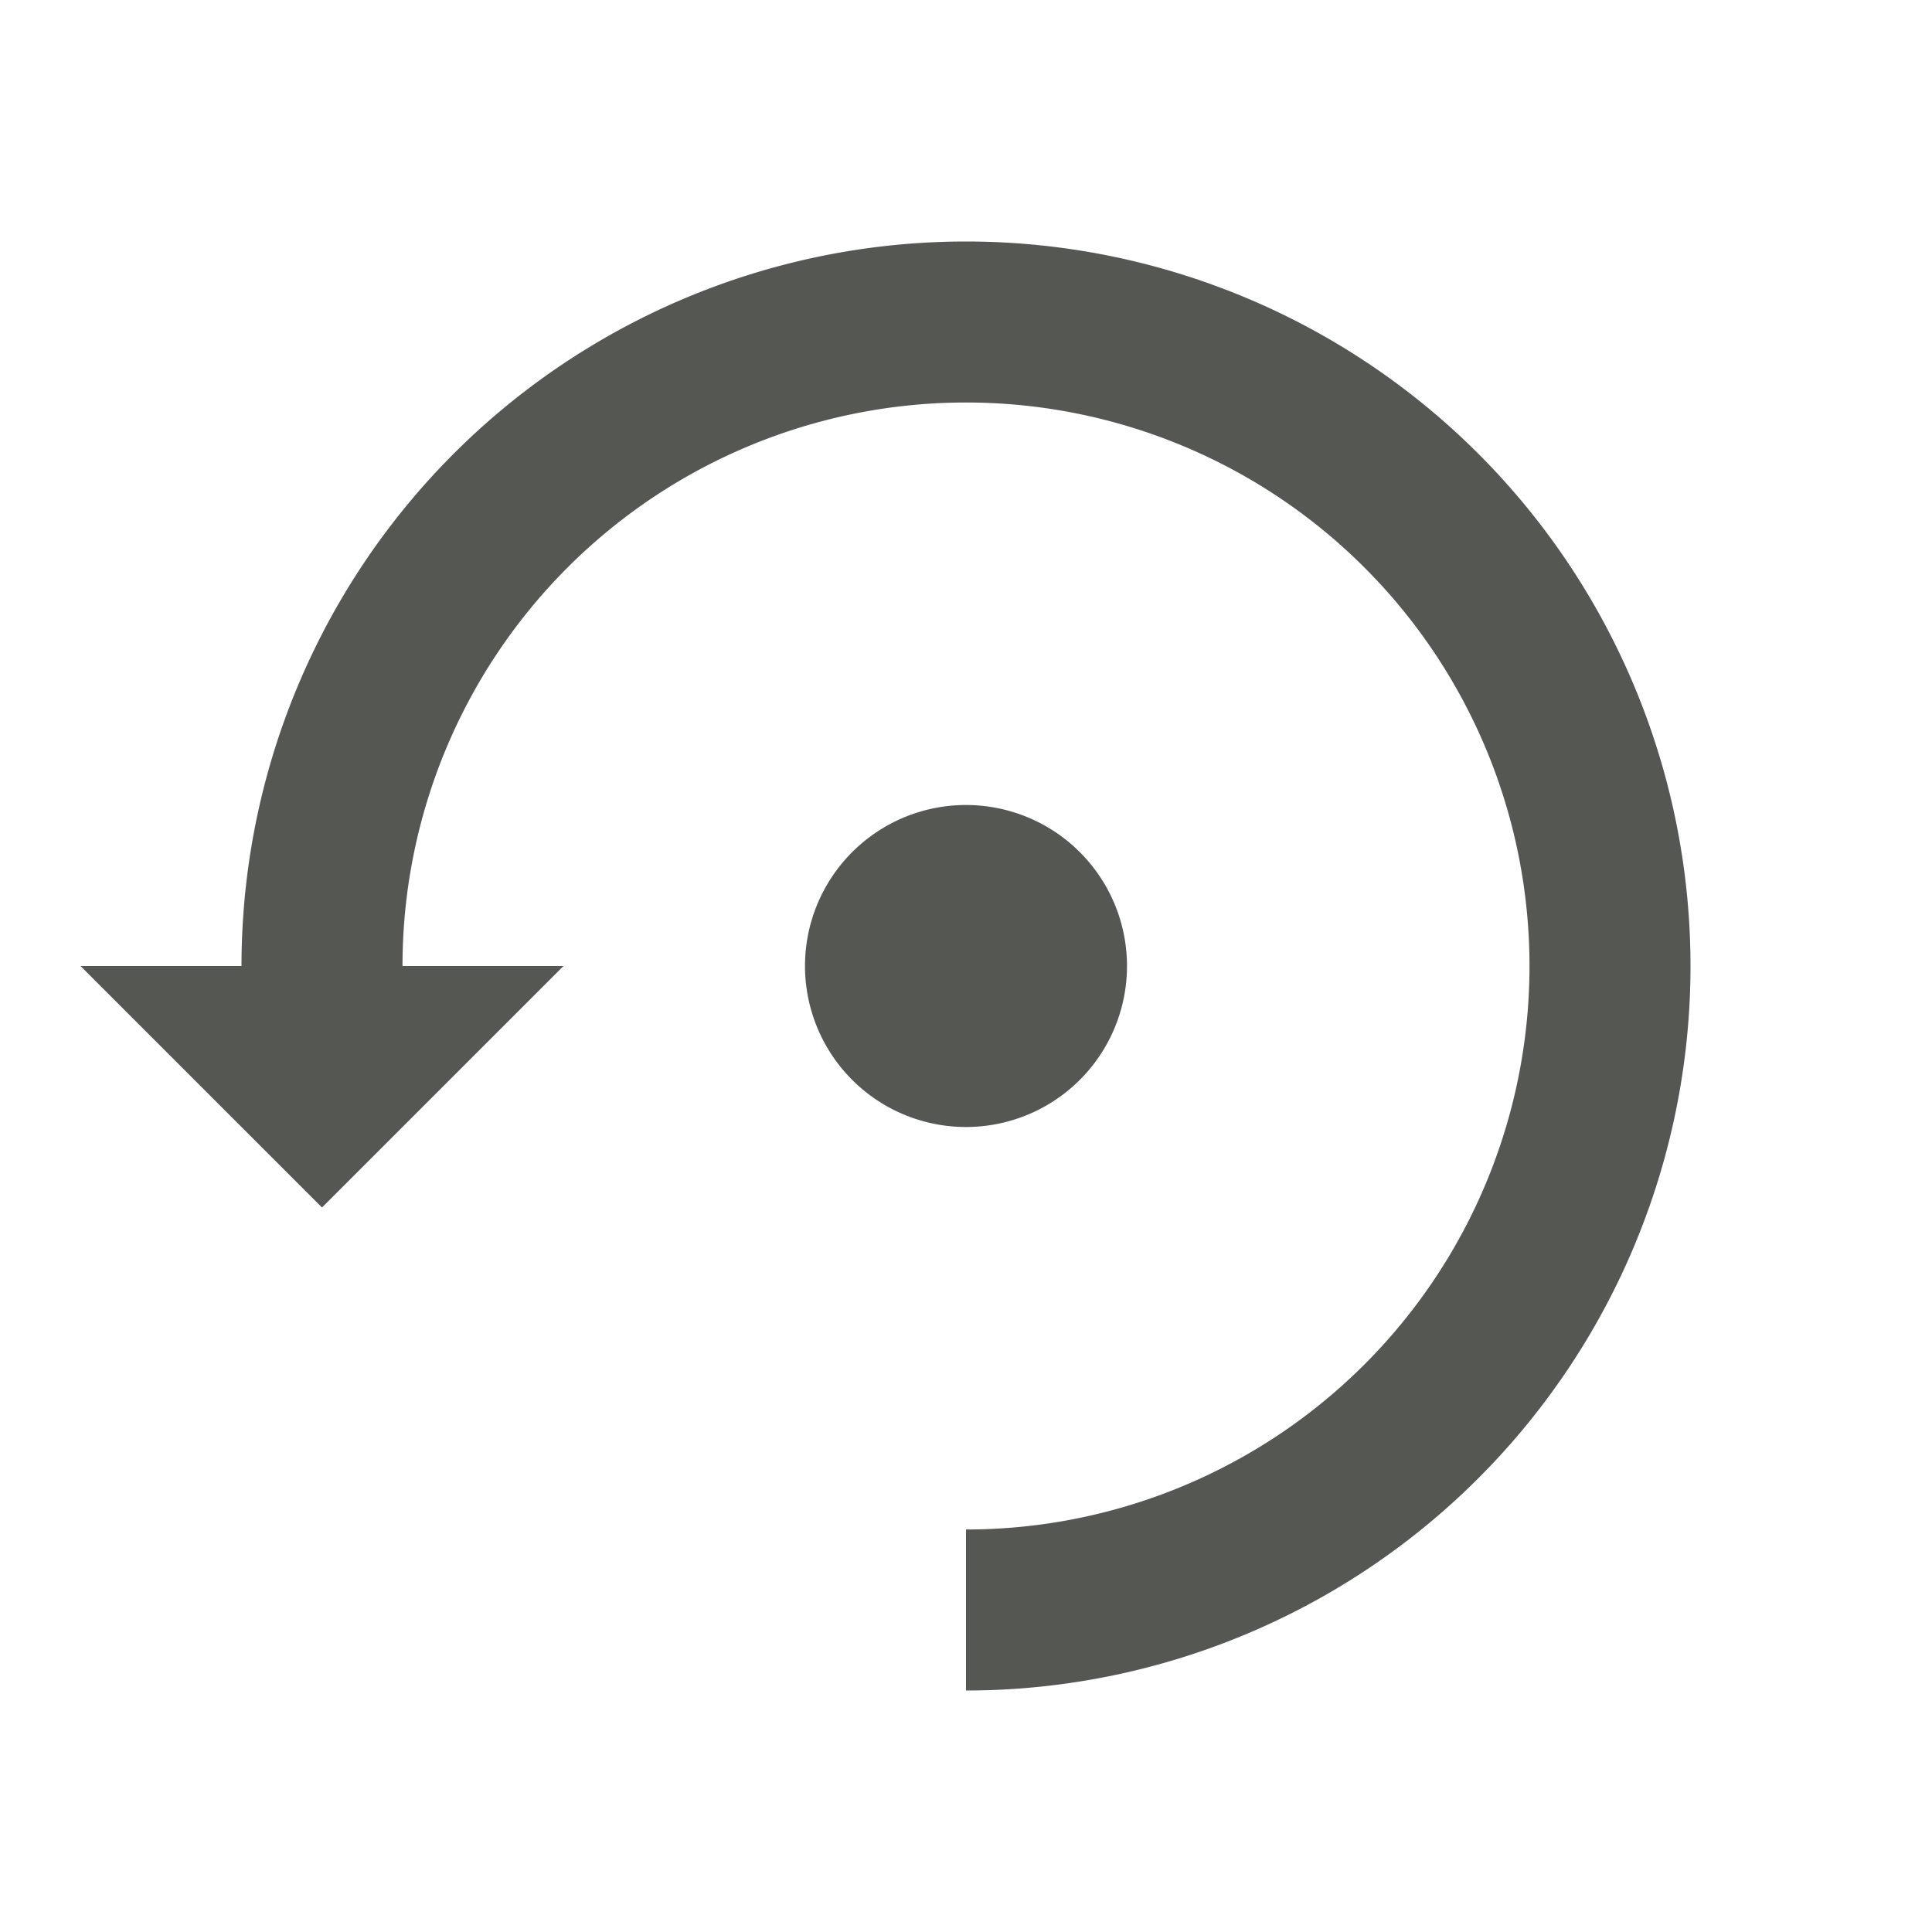 <svg xmlns="http://www.w3.org/2000/svg" viewBox="0 0 24 24">
  <path
     style="fill:#555753"
     d="M 12 3 A 9 9 0 0 0 3 12 L 1 12 L 4 15 L 7 12 L 5 12 A 7 7 0 0 1 12 5 A 7 7 0 0 1 19 12 A 7 7 0 0 1 12 19 L 12 21 A 9 9 0 0 0 21 12 A 9 9 0 0 0 12 3 z M 12 10 A 2 2 0 0 0 10 12 A 2 2 0 0 0 12 14 A 2 2 0 0 0 14 12 A 2 2 0 0 0 12 10 z "
     />
</svg>
